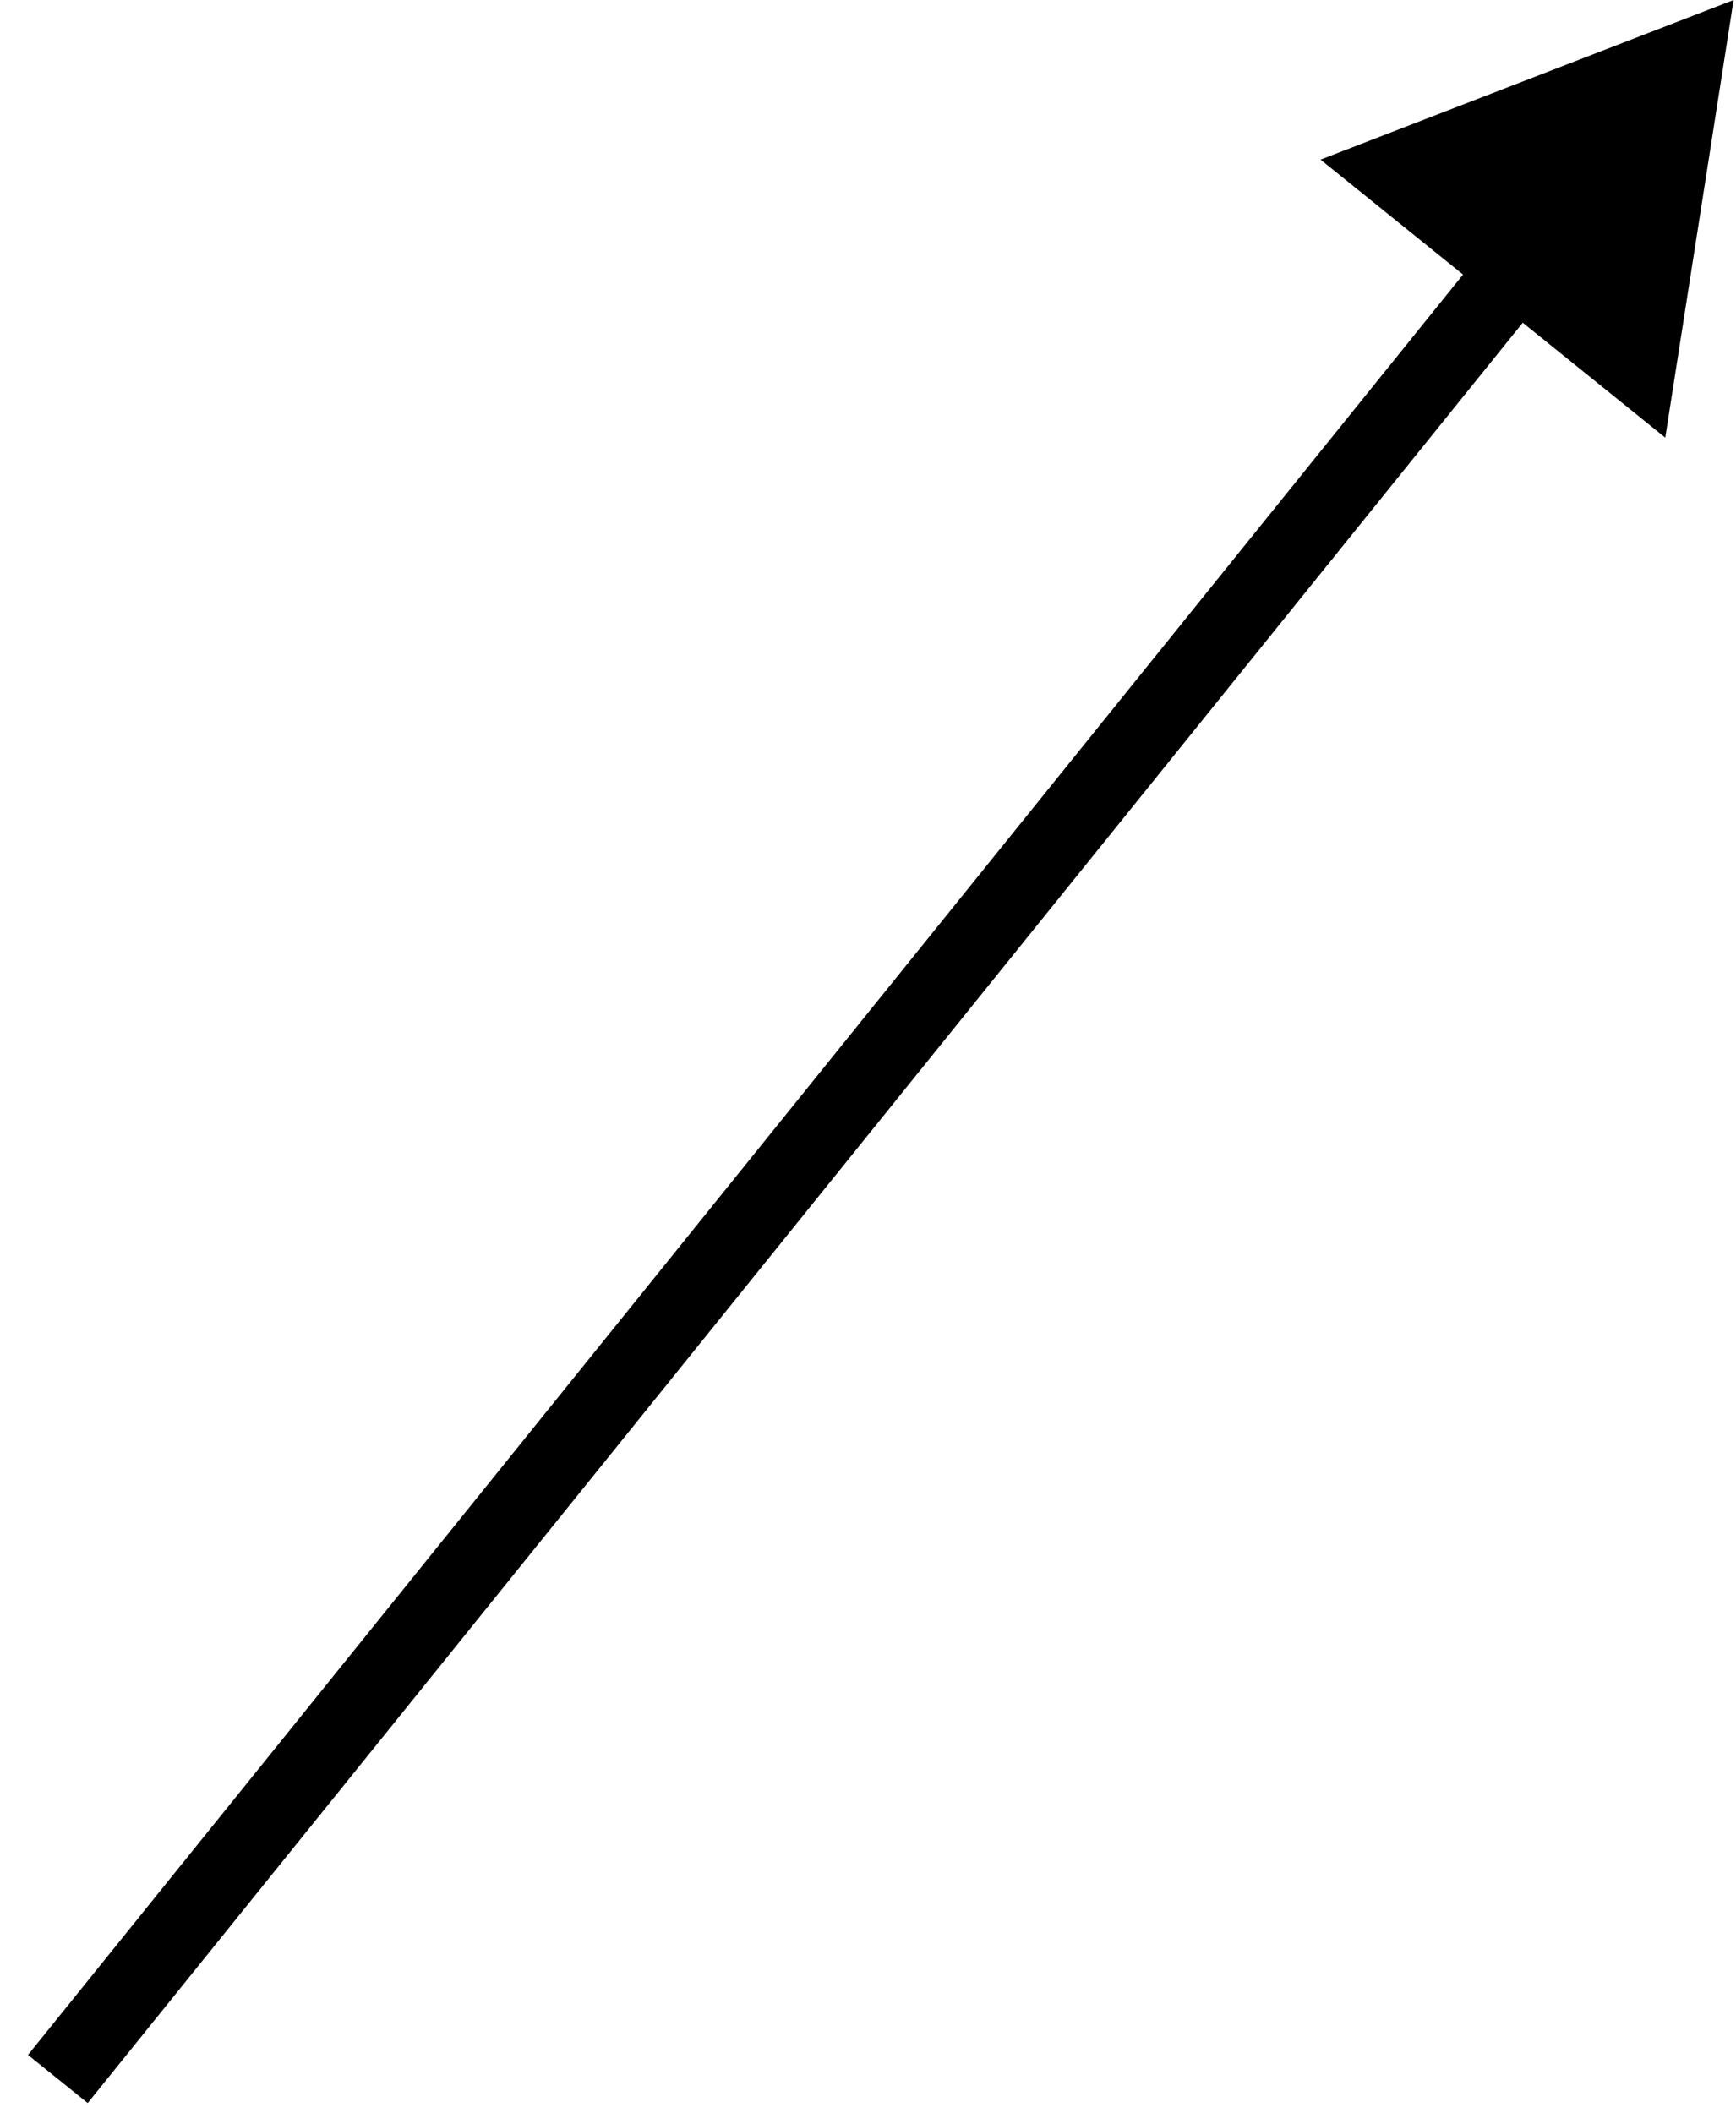 <?xml version="1.0" encoding="utf-8"?>
<svg xmlns="http://www.w3.org/2000/svg" fill="none" height="100%" overflow="visible" preserveAspectRatio="none" style="display: block;" viewBox="0 0 60 73" width="100%">
<path d="M59.917 0L45.641 5.515L57.555 15.121L59.917 0ZM2 71.833L3.032 72.665L53.462 10.118L52.43 9.286L51.398 8.454L0.968 71.001L2 71.833Z" fill="black" id="Vector 39"/>
</svg>